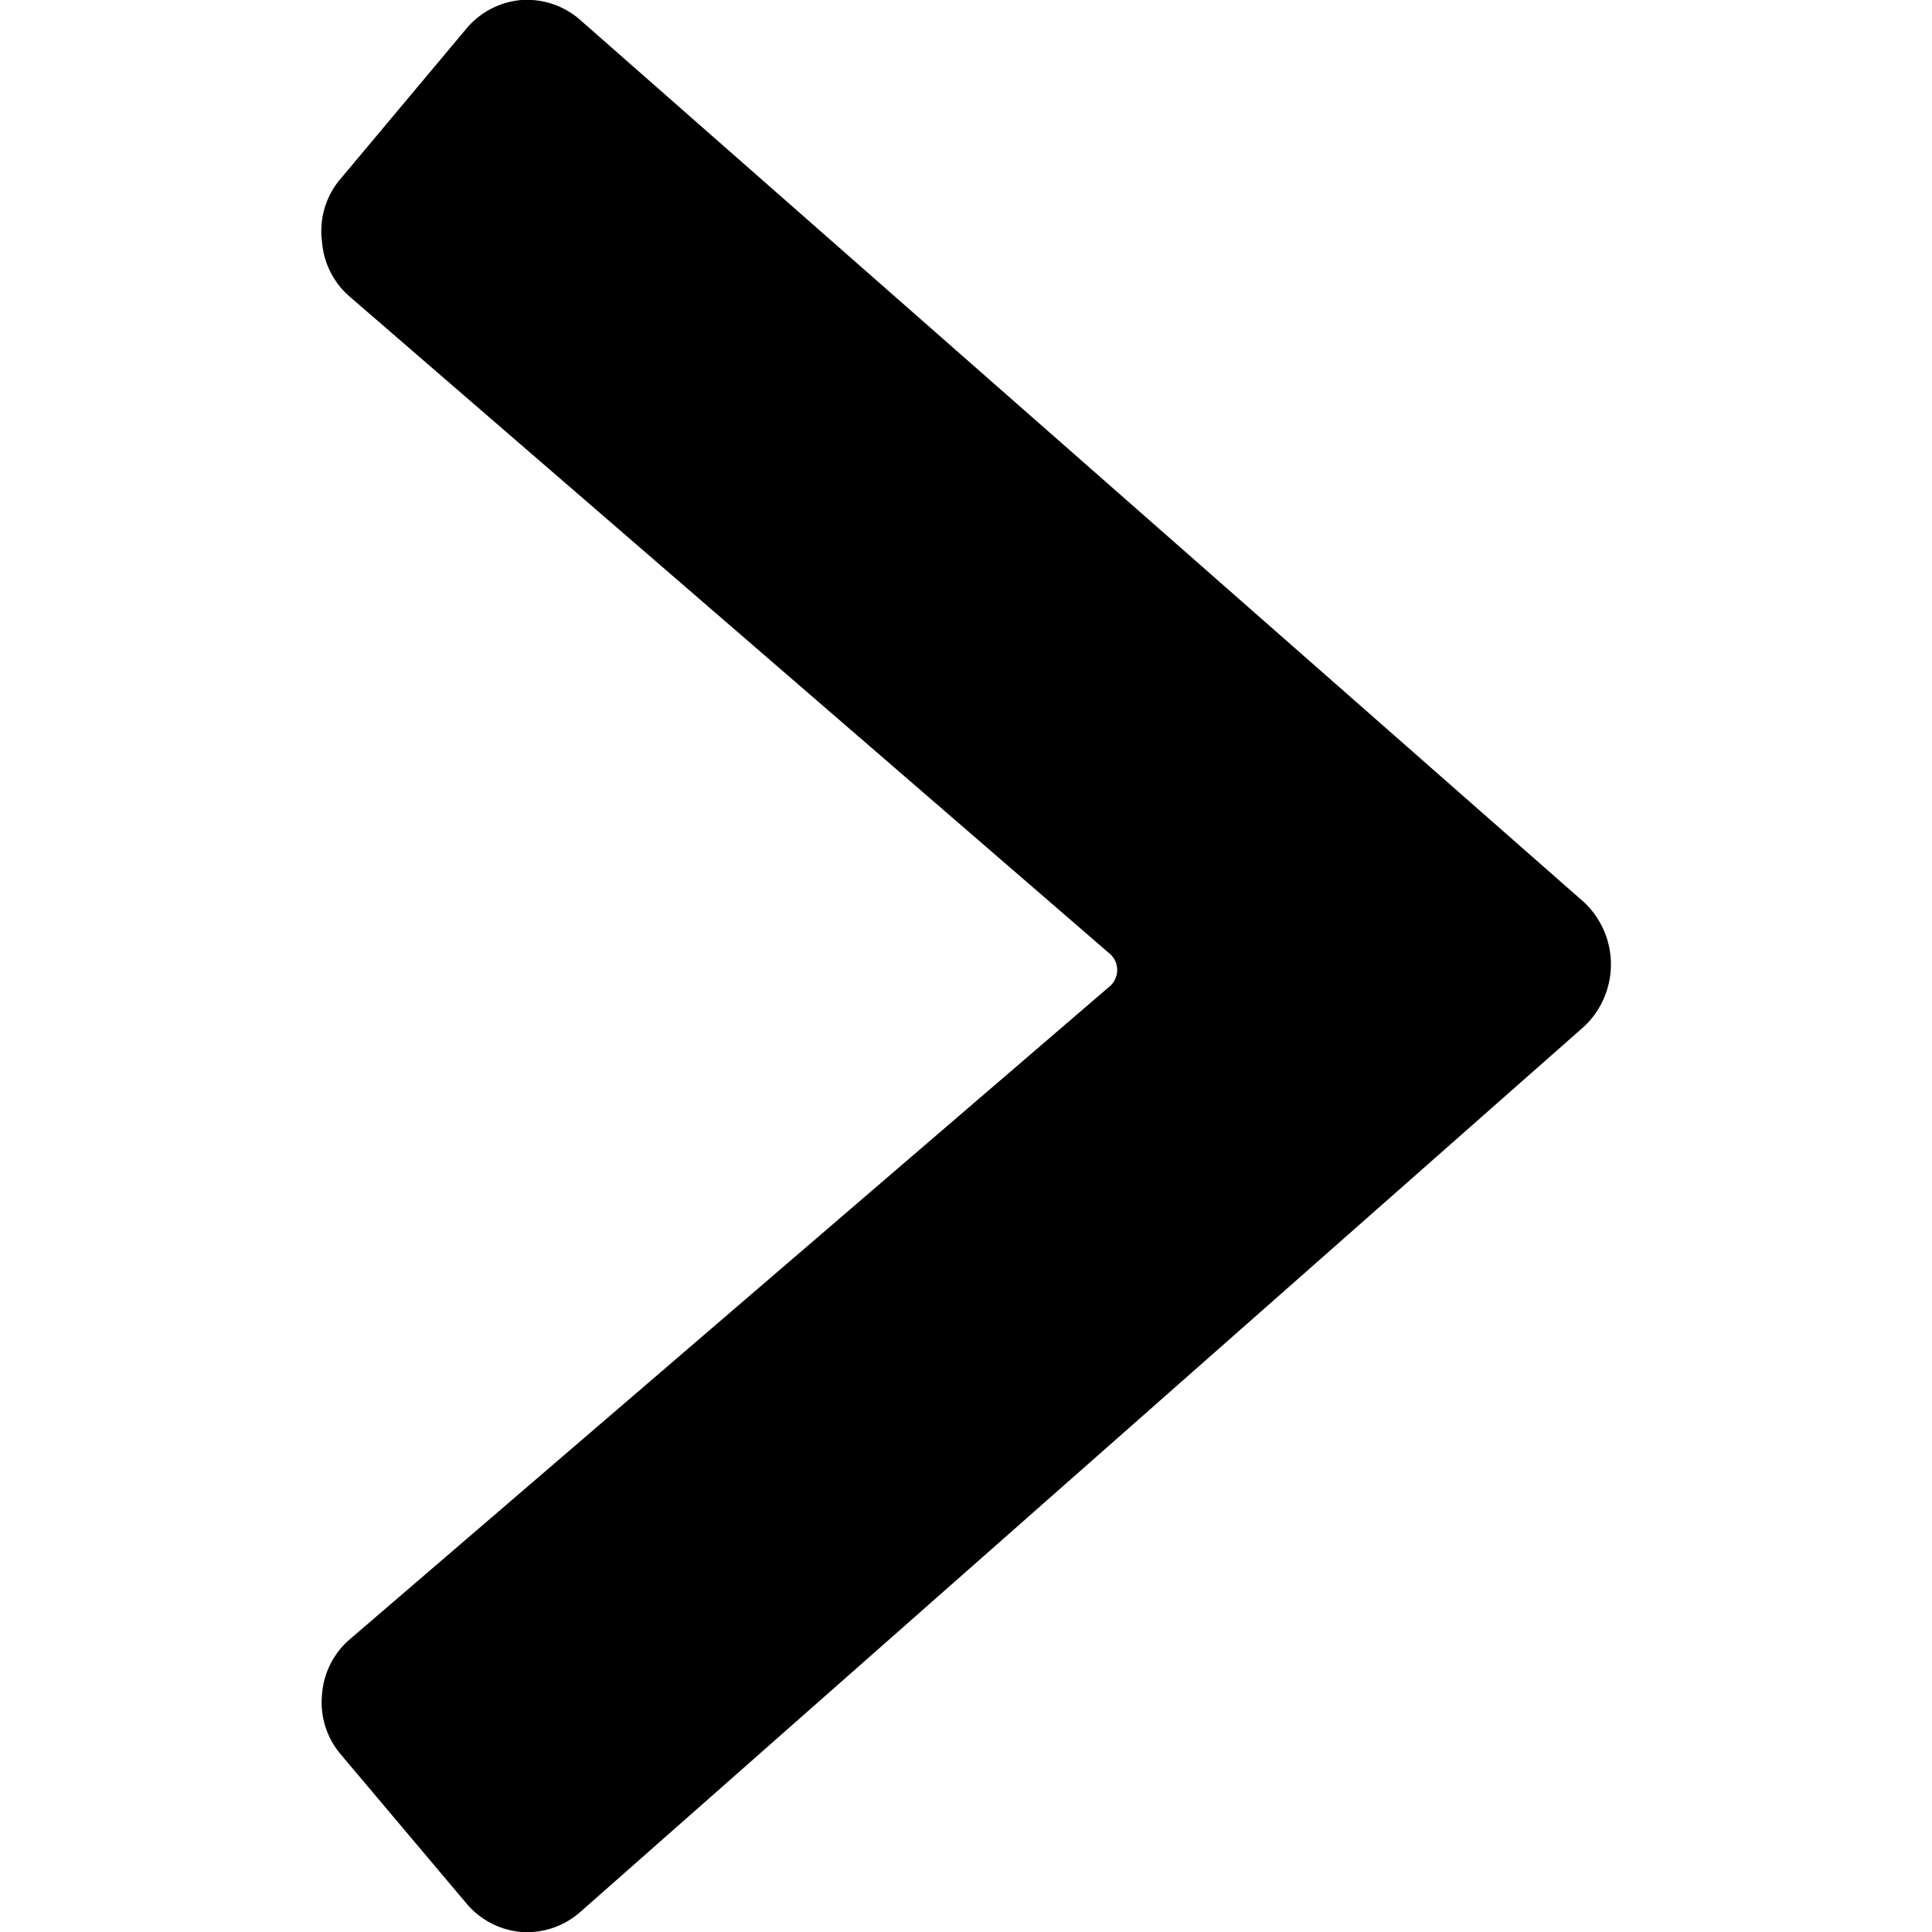 <svg xmlns="http://www.w3.org/2000/svg" viewBox="0 0 24 24"><path d="m7.21 23.75 12.47 -11a1.06 1.06 0 0 0 0 -1.54L7.21 0.25A1 1 0 0 0 6.48 0a1 1 0 0 0 -0.69 0.36L4.24 2.21A1 1 0 0 0 4 3a1 1 0 0 0 0.35 0.69l9.45 8.17a0.27 0.27 0 0 1 0 0.38l-9.45 8.12a1 1 0 0 0 -0.35 0.69 1 1 0 0 0 0.23 0.74l1.56 1.85a1 1 0 0 0 0.69 0.36 1 1 0 0 0 0.73 -0.25Z" fill="#000000" stroke-width="1"></path></svg>